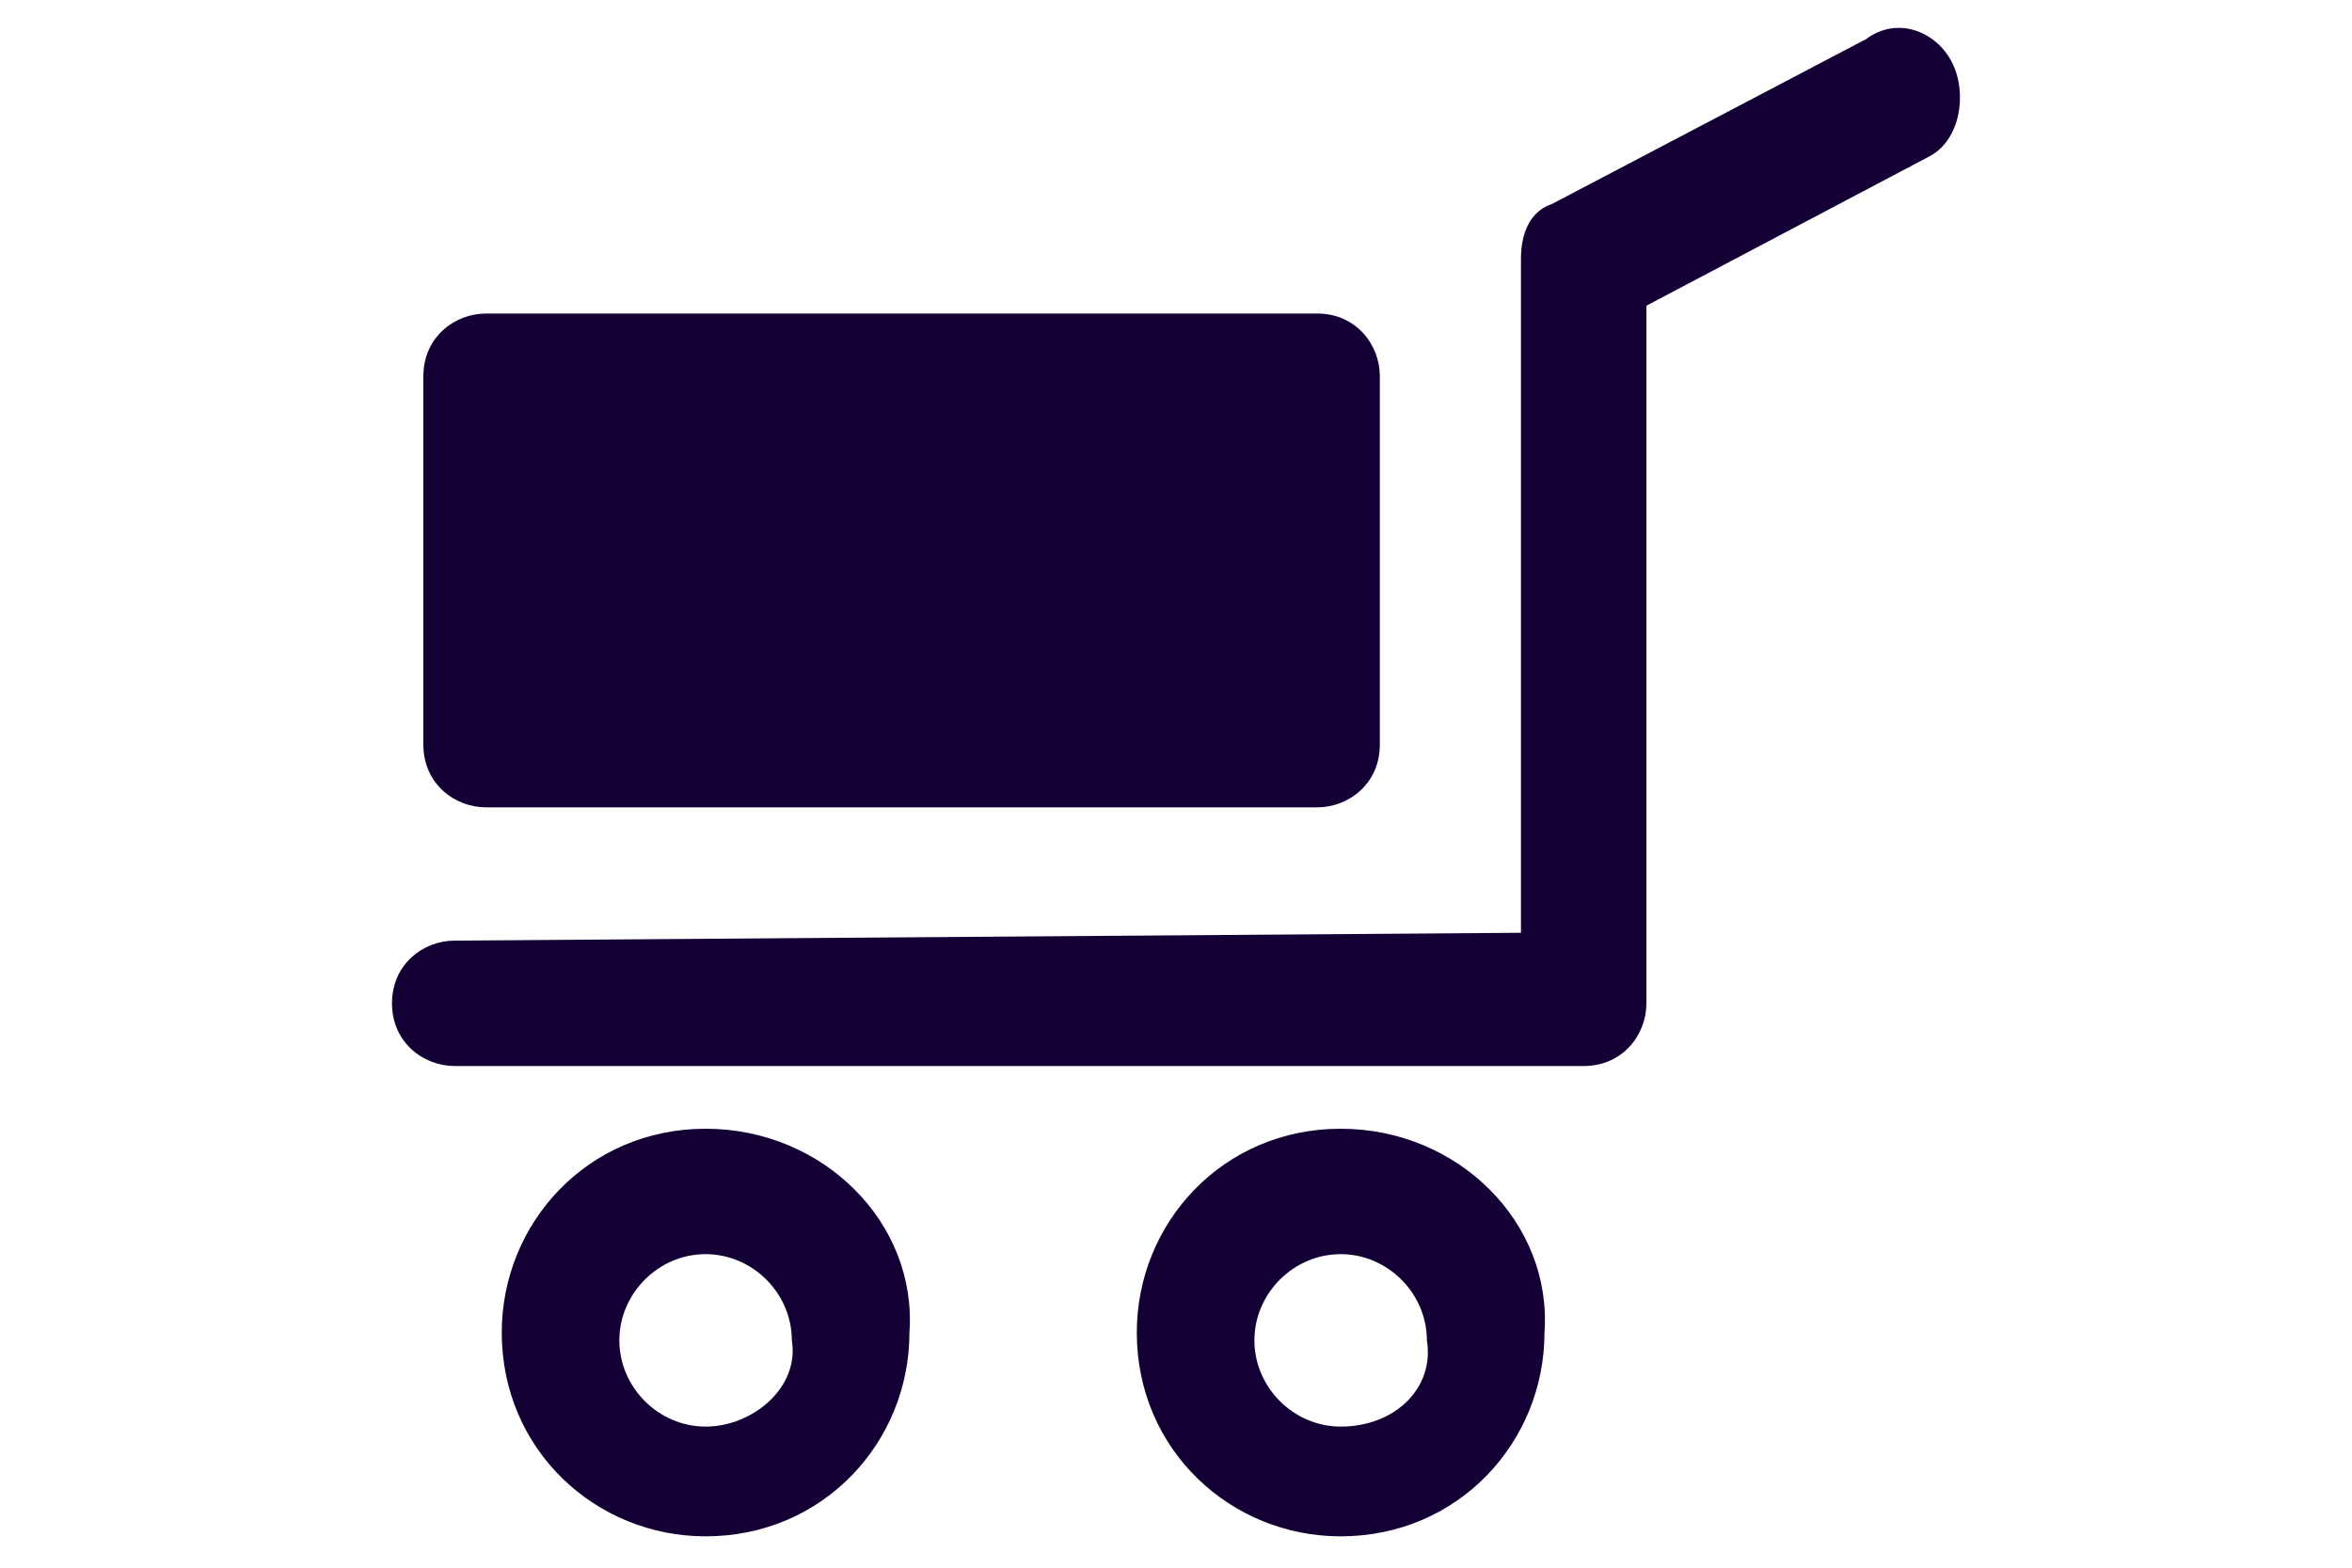 <?xml version="1.0" encoding="utf-8"?>
<!-- Generator: Adobe Illustrator 25.0.0, SVG Export Plug-In . SVG Version: 6.00 Build 0)  -->
<svg version="1.1" id="Laag_1" xmlns="http://www.w3.org/2000/svg" xmlns:xlink="http://www.w3.org/1999/xlink" x="0px" y="0px"
	 width="30px" height="20px" viewBox="0 0 30 20" style="enable-background:new 0 0 30 20;" xml:space="preserve">
<style type="text/css">
	.st0{fill:#150035;}
</style>
<g>
	<g>
		<path class="st0" d="M17.1,14.4c-1.5,0-2.6,1.2-2.6,2.6c0,1.5,1.2,2.6,2.6,2.6l0,0c1.5,0,2.6-1.2,2.6-2.6
			C19.8,15.6,18.6,14.4,17.1,14.4L17.1,14.4z M17.1,18.2c-0.6,0-1.1-0.5-1.1-1.1s0.5-1.1,1.1-1.1s1.1,0.5,1.1,1.1
			C18.3,17.7,17.8,18.2,17.1,18.2z"/>
		<path class="st0" d="M9,14.4c-1.5,0-2.6,1.2-2.6,2.6c0,1.5,1.2,2.6,2.6,2.6l0,0c1.5,0,2.6-1.2,2.6-2.6C11.7,15.6,10.5,14.4,9,14.4
			L9,14.4z M9,18.2c-0.6,0-1.1-0.5-1.1-1.1S8.4,16,9,16s1.1,0.5,1.1,1.1C10.2,17.7,9.6,18.2,9,18.2z"/>
		<path class="st0" d="M6.2,10.3h10.6c0.4,0,0.8-0.3,0.8-0.8V4.8c0-0.4-0.3-0.8-0.8-0.8H6.2C5.8,4,5.4,4.3,5.4,4.8v4.7
			C5.4,10,5.8,10.3,6.2,10.3L6.2,10.3z"/>
		<path class="st0" d="M24.9,0.8c-0.2-0.4-0.7-0.6-1.1-0.3l-4,2.1c-0.3,0.1-0.4,0.4-0.4,0.7v8.6L5.8,12C5.4,12,5,12.3,5,12.8
			s0.4,0.8,0.8,0.8h14.4c0.5,0,0.8-0.4,0.8-0.8V3.9L24.6,2C25,1.8,25.1,1.2,24.9,0.8z"/>
	</g>
</g>
</svg>
